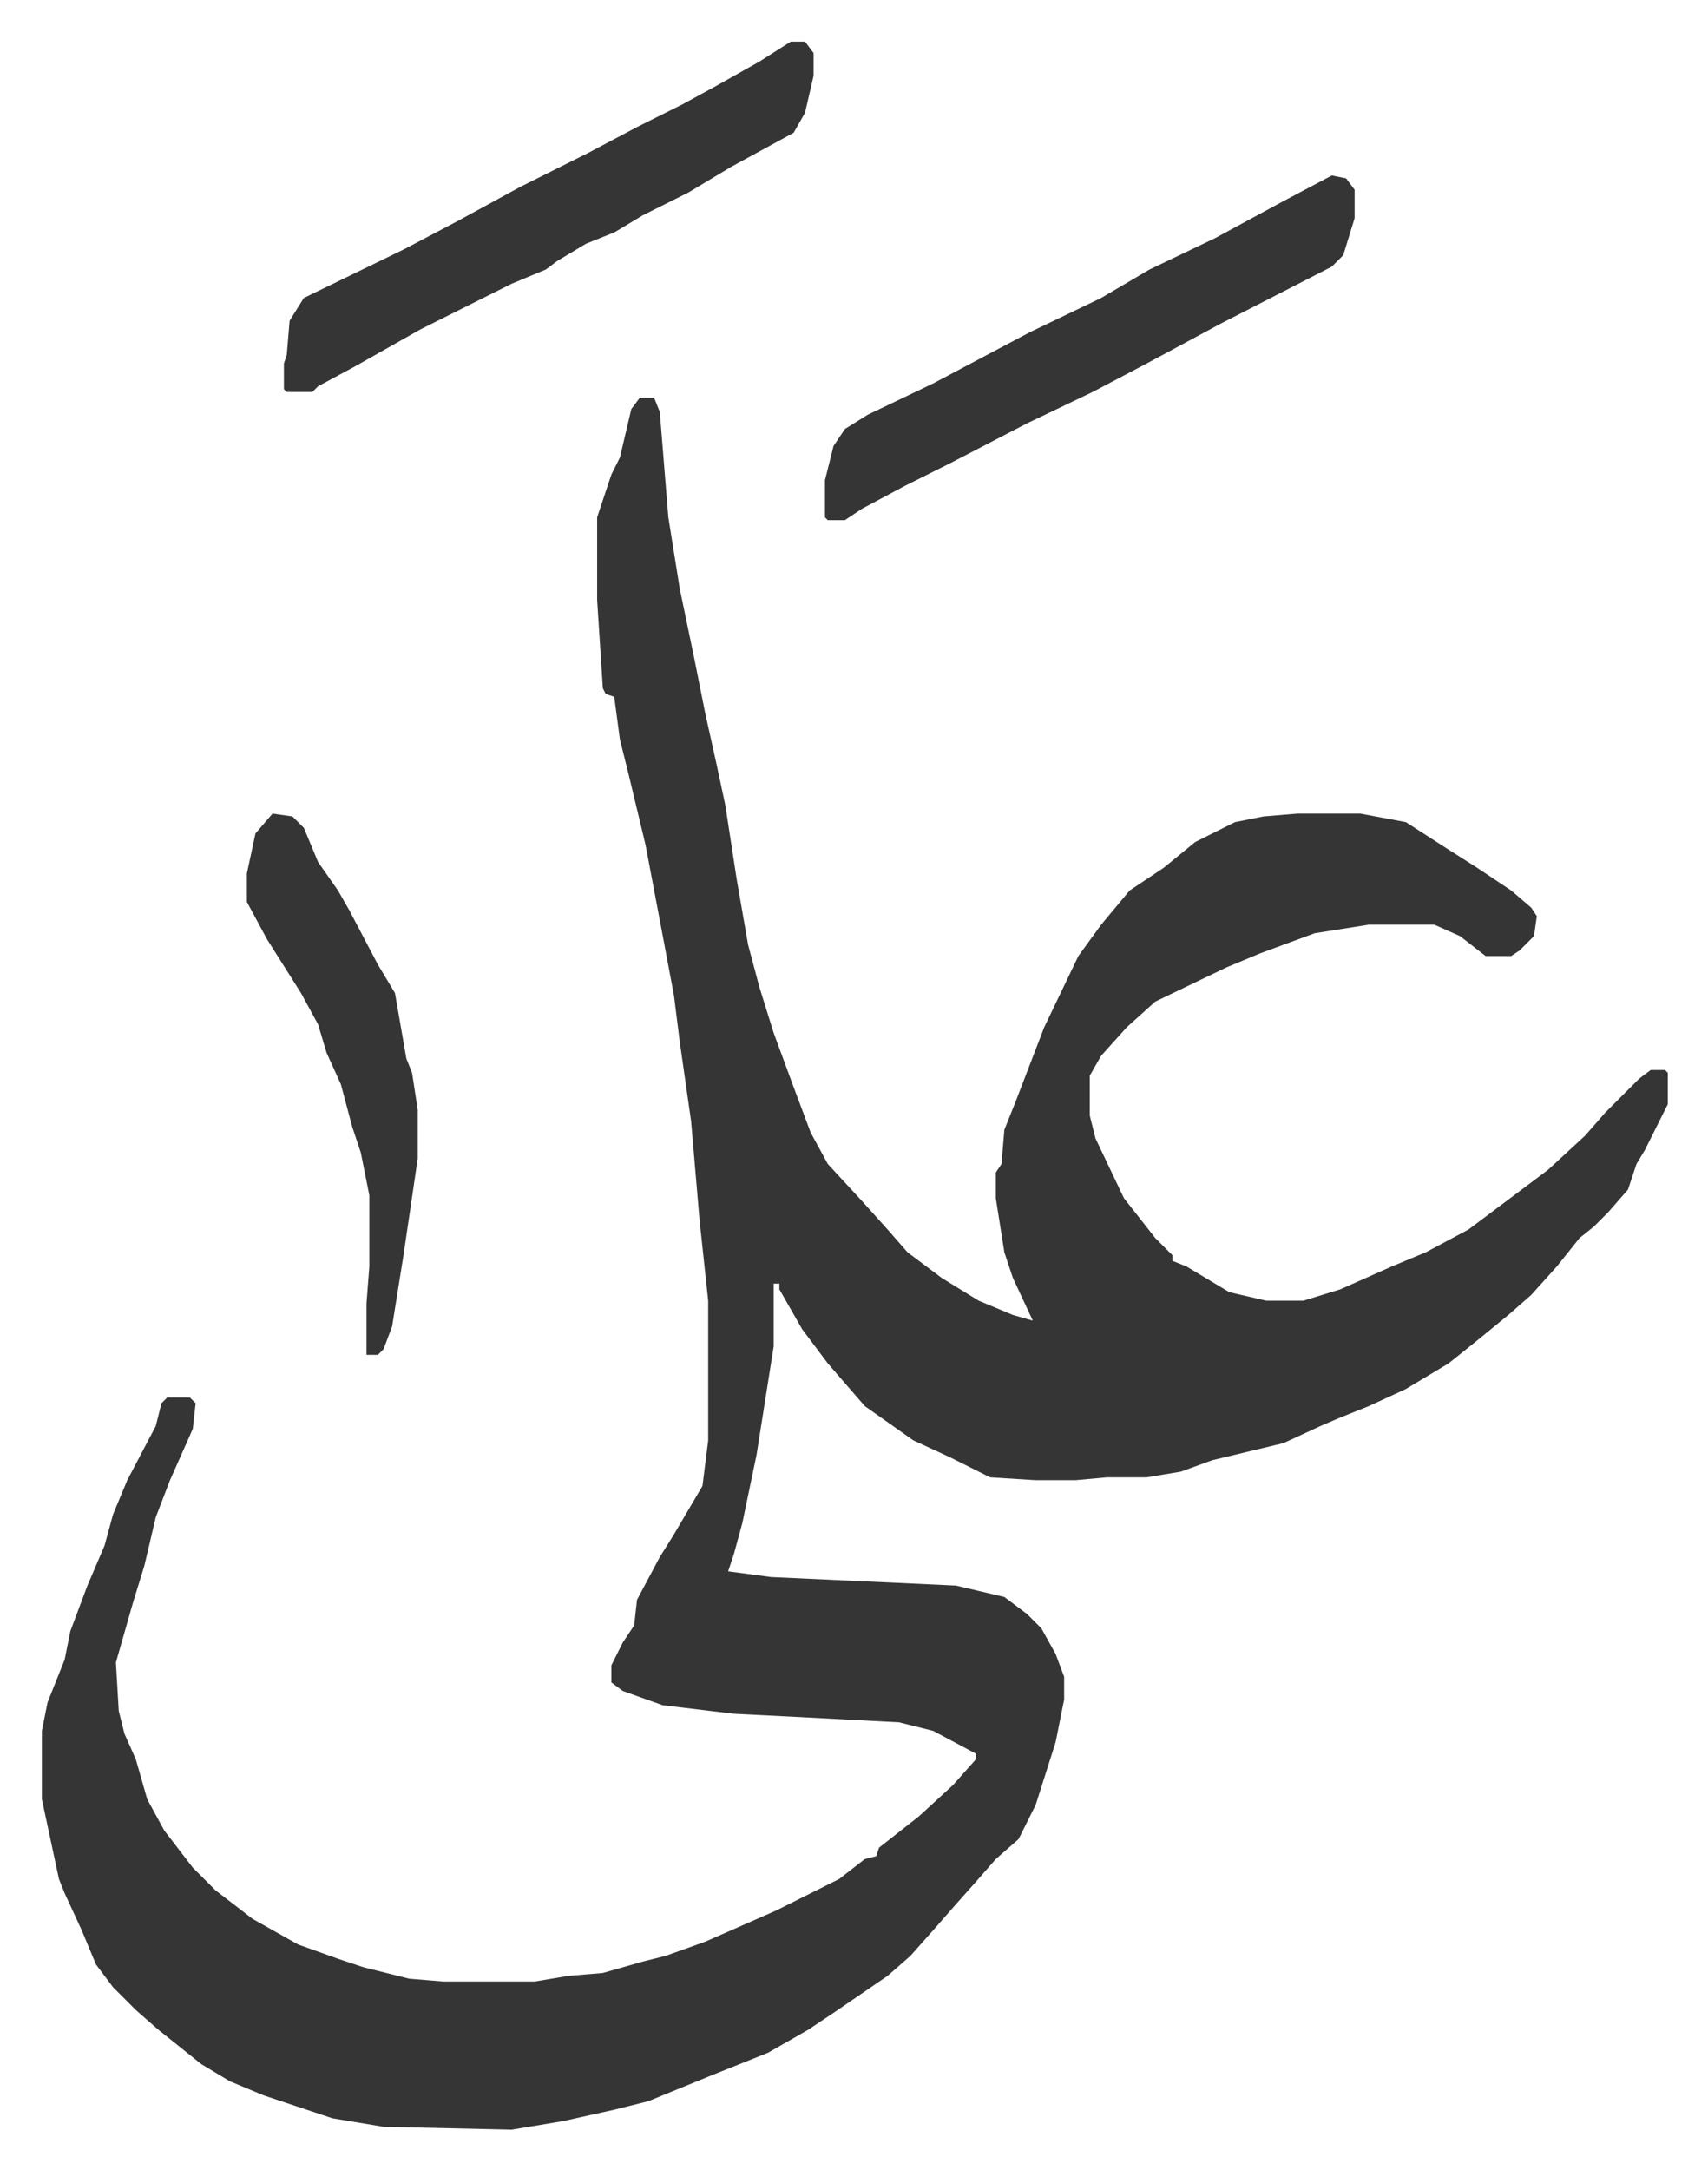 <svg xmlns="http://www.w3.org/2000/svg" viewBox="-14.7 392.4 599.8 761.8">
    <path fill="#353535" id="rule_normal" d="M210 532h5l2 5 3 37 4 25 5 24 4 20 4 18 3 14 4 26 4 23 4 15 5 16 7 19 6 16 6 11 12 13 9 10 7 8 12 9 13 8 12 5 7 2-7-15-3-9-3-19v-9l2-3 1-12 4-10 10-26 12-25 8-11 10-12 12-8 11-9 14-7 10-2 12-1h22l16 3 14 9 11 7 12 8 7 6 2 3-1 7-5 5-3 2h-9l-9-7-9-4h-23l-19 3-19 7-12 5-25 12-10 9-9 10-4 7v14l2 8 10 21 11 14 6 6v2l5 2 15 9 13 3h13l13-4 18-8 12-5 15-8 16-12 12-9 13-12 7-8 12-12 4-3h5l1 1v11l-8 16-3 5-3 9-7 8-5 5-5 4-8 10-9 10-8 7-11 9-10 8-15 9-13 6-10 4-7 3-13 6-25 6-11 4-12 2h-14l-11 1h-14l-16-1-14-7-13-6-17-12-13-15-9-12-8-14v-2h-2v22l-6 38-5 24-3 11-2 6 15 2 65 3 17 4 8 6 5 5 5 9 3 8v8l-3 15-7 22-6 12-8 7-7 8-8 9-7 8-8 9-8 7-19 13-9 6-14 8-20 8-22 9-12 3-18 4-18 3-45-1-18-3-24-8-12-5-10-6-15-12-8-7-8-8-6-8-5-12-6-13-2-5-6-28v-24l2-10 6-15 2-10 6-16 6-14 3-11 5-12 10-19 2-8 2-2h8l2 2-1 9-8 18-5 13-4 17-4 13-4 14-2 7 1 17 2 8 4 9 4 14 6 11 10 13 8 8 13 10 16 9 14 5 9 3 16 4 12 1h32l12-2 12-1 14-4 8-2 14-5 25-11 22-11 9-7 4-1 1-3 14-11 12-11 8-9v-2l-15-8-12-3-38-2-20-1-25-3-14-5-4-3v-6l4-8 4-6 1-9 8-15 5-8 10-17 2-16v-49l-3-28-3-35-4-28-2-16-3-16-7-37-6-25-3-12-2-15-3-1-1-2-2-31v-29l5-15 3-6 4-17zm53-125h5l3 4v8l-3 13-4 7-22 12-15 9-16 8-10 6-10 4-10 6-4 3-12 5-32 16-23 13-13 7-2 2h-9l-1-1v-9l1-3 1-12 5-8 35-17 19-10 22-12 24-12 17-9 16-8 11-6 16-9z"/>
    <path fill="#353535" id="rule_normal" d="m453 454 5 1 3 4v10l-4 13-4 4-39 20-26 14-19 10-23 11-27 14-16 8-15 8-6 4h-6l-1-1v-13l3-12 4-6 8-5 23-11 34-18 25-12 17-10 23-11 24-13zM81 678l7 1 4 4 5 12 7 10 4 7 10 19 6 10 4 23 2 5 2 13v17l-5 34-4 25-3 8-2 2h-4v-18l1-13v-25l-3-15-3-9-4-15-5-11-3-10-6-11-12-19-7-13v-10l3-14z"/>
</svg>
